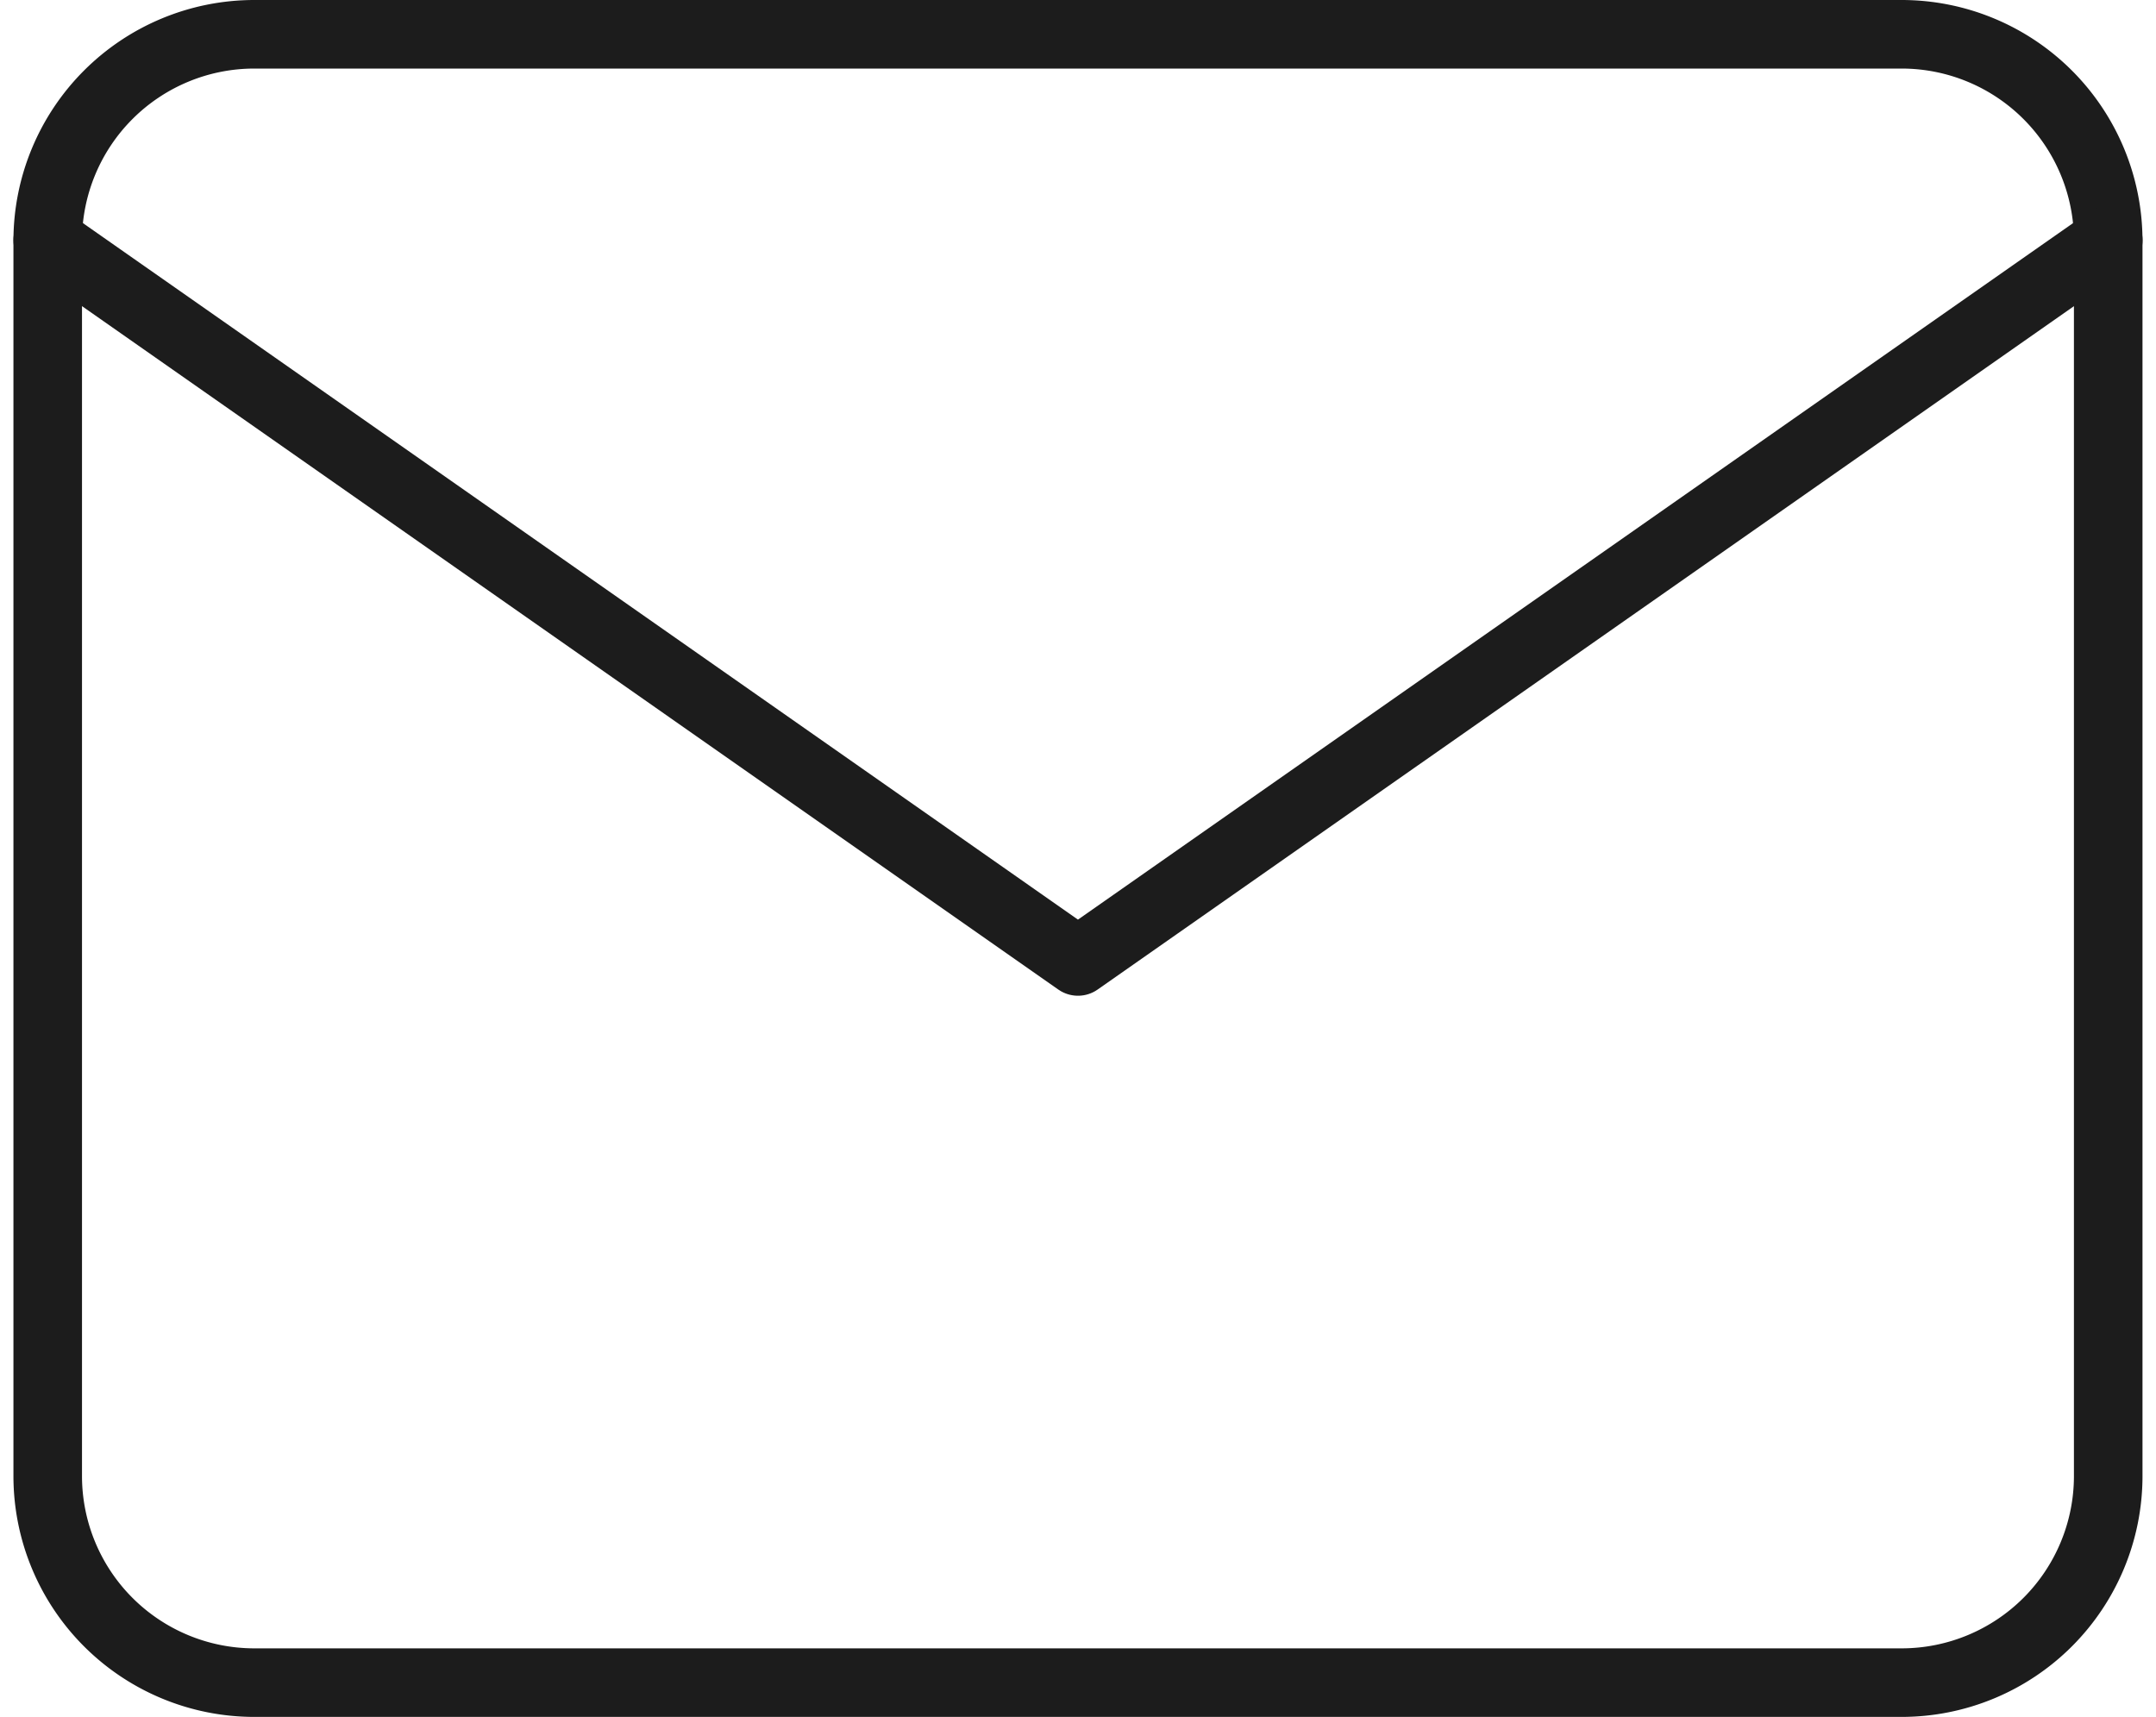 <svg xmlns="http://www.w3.org/2000/svg" width="31.447" height="25.044" viewBox="0 0 31.447 25.044">
  <g id="Icon_feather-mail" data-name="Icon feather-mail" transform="translate(0.696 0.5)">
    <path id="Trazado_26" data-name="Trazado 26" d="M6.005,6H30.049a3.014,3.014,0,0,1,3.005,3.005V27.038a3.014,3.014,0,0,1-3.005,3.005H6.005A3.014,3.014,0,0,1,3,27.038V9.005A3.014,3.014,0,0,1,6.005,6Z" transform="translate(-3 -6)" fill="none" stroke="#1c1c1c" stroke-linecap="round" stroke-linejoin="round" stroke-width="1"/>
    <path id="Trazado_27" data-name="Trazado 27" d="M33.055,9,18.027,19.519,3,9" transform="translate(-3 -5.995)" fill="none" stroke="#1c1c1c" stroke-linecap="round" stroke-linejoin="round" stroke-width="1"/>
  </g>
</svg>
